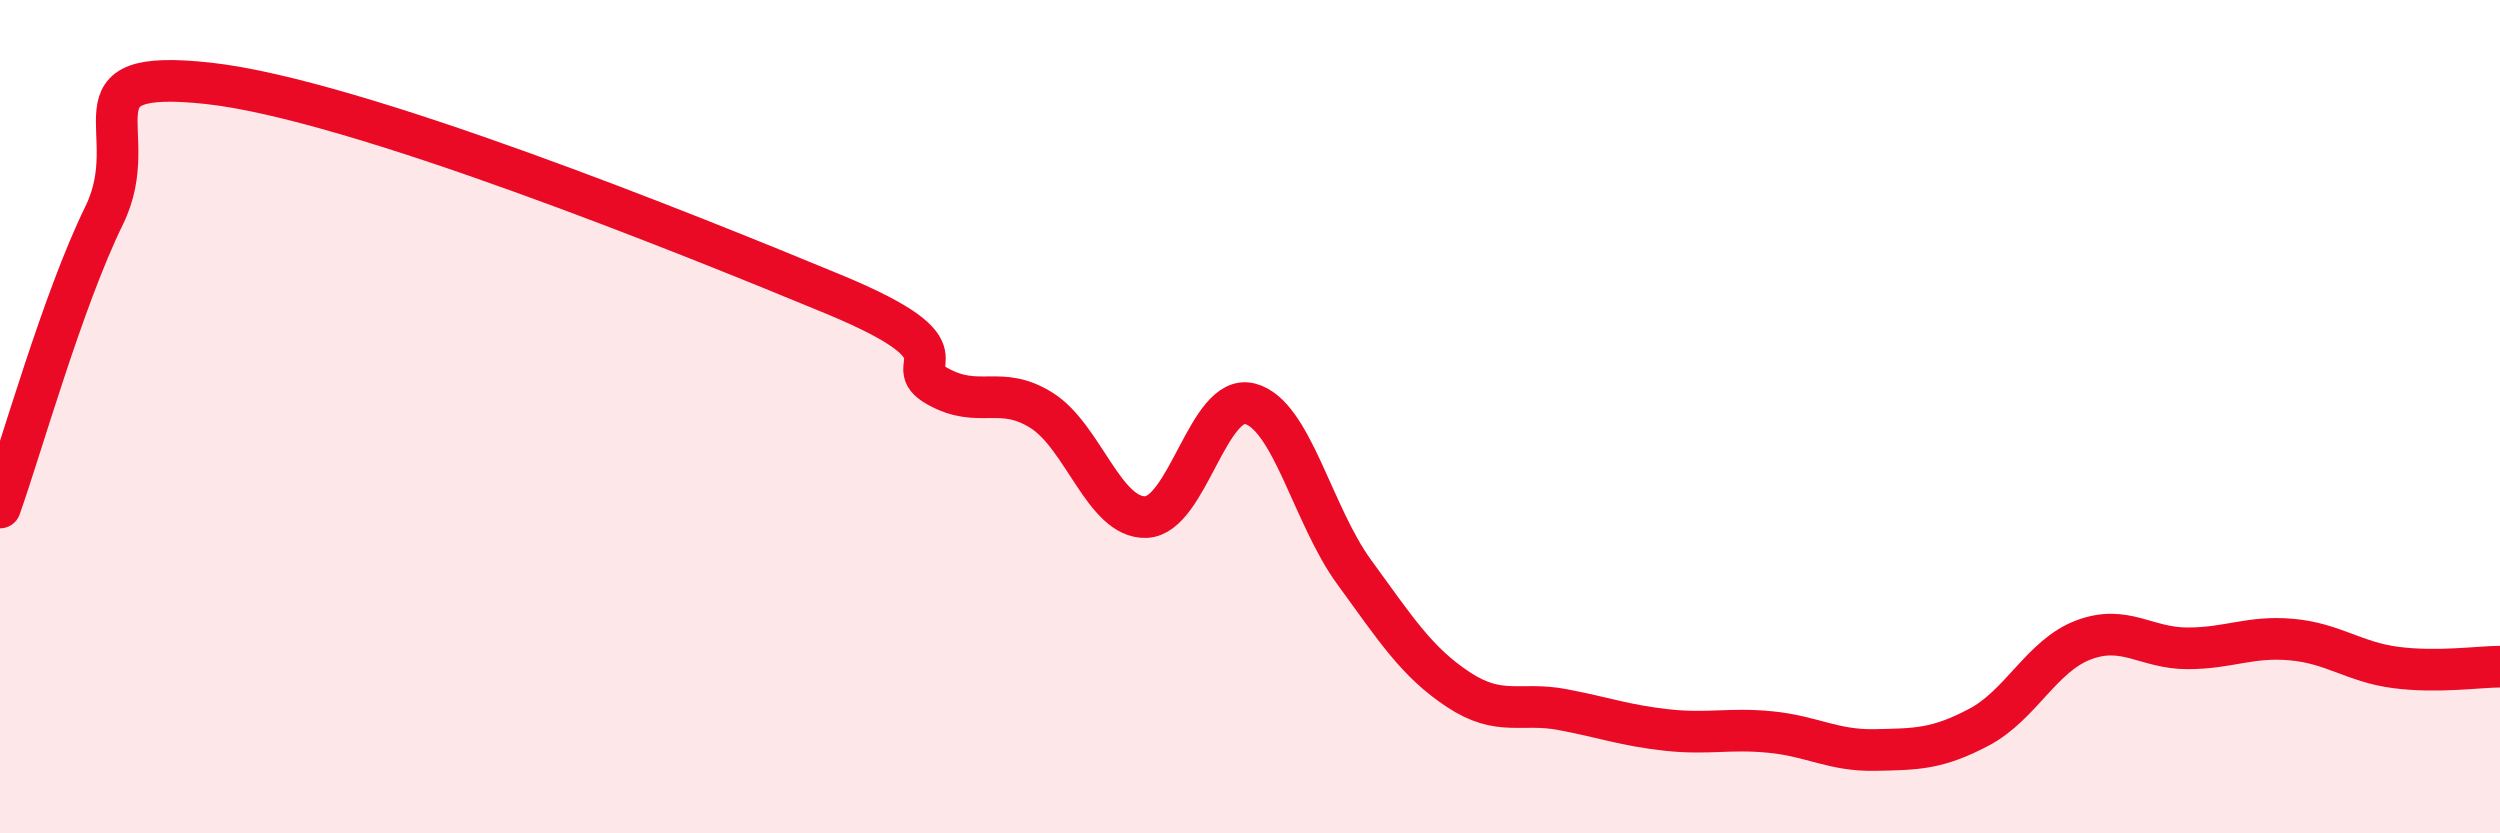 
    <svg width="60" height="20" viewBox="0 0 60 20" xmlns="http://www.w3.org/2000/svg">
      <path
        d="M 0,12.18 C 0.5,10.78 1.5,7.21 2.5,5.17 C 3.5,3.13 1.5,1.62 5,2 C 8.5,2.38 16.5,5.61 20,7.06 C 23.5,8.51 21.5,8.71 22.5,9.27 C 23.5,9.83 24,9.22 25,9.85 C 26,10.48 26.5,12.44 27.5,12.41 C 28.5,12.38 29,9.43 30,9.69 C 31,9.95 31.5,12.36 32.5,13.73 C 33.5,15.1 34,15.89 35,16.55 C 36,17.21 36.5,16.84 37.5,17.03 C 38.5,17.22 39,17.41 40,17.52 C 41,17.63 41.5,17.47 42.5,17.57 C 43.5,17.67 44,18.02 45,18 C 46,17.98 46.5,17.98 47.5,17.45 C 48.5,16.92 49,15.74 50,15.36 C 51,14.98 51.5,15.56 52.5,15.56 C 53.5,15.56 54,15.26 55,15.35 C 56,15.44 56.5,15.89 57.5,16.02 C 58.5,16.15 59.5,16 60,16L60 20L0 20Z"
        fill="#EB0A25"
        opacity="0.1"
        stroke-linecap="round"
        stroke-linejoin="round"
      />
      <path
        d="M 0,12.18 C 0.5,10.78 1.5,7.21 2.5,5.17 C 3.5,3.13 1.5,1.62 5,2 C 8.5,2.38 16.5,5.61 20,7.06 C 23.5,8.51 21.5,8.71 22.5,9.27 C 23.5,9.83 24,9.22 25,9.85 C 26,10.48 26.5,12.44 27.5,12.41 C 28.5,12.38 29,9.43 30,9.69 C 31,9.95 31.5,12.36 32.5,13.73 C 33.5,15.1 34,15.89 35,16.55 C 36,17.21 36.5,16.84 37.5,17.03 C 38.5,17.22 39,17.41 40,17.52 C 41,17.63 41.5,17.47 42.5,17.57 C 43.5,17.67 44,18.02 45,18 C 46,17.98 46.5,17.98 47.5,17.45 C 48.5,16.92 49,15.74 50,15.36 C 51,14.98 51.5,15.56 52.5,15.56 C 53.5,15.56 54,15.26 55,15.35 C 56,15.44 56.5,15.89 57.5,16.02 C 58.5,16.15 59.5,16 60,16"
        stroke="#EB0A25"
        stroke-width="1"
        fill="none"
        stroke-linecap="round"
        stroke-linejoin="round"
      />
    </svg>
  